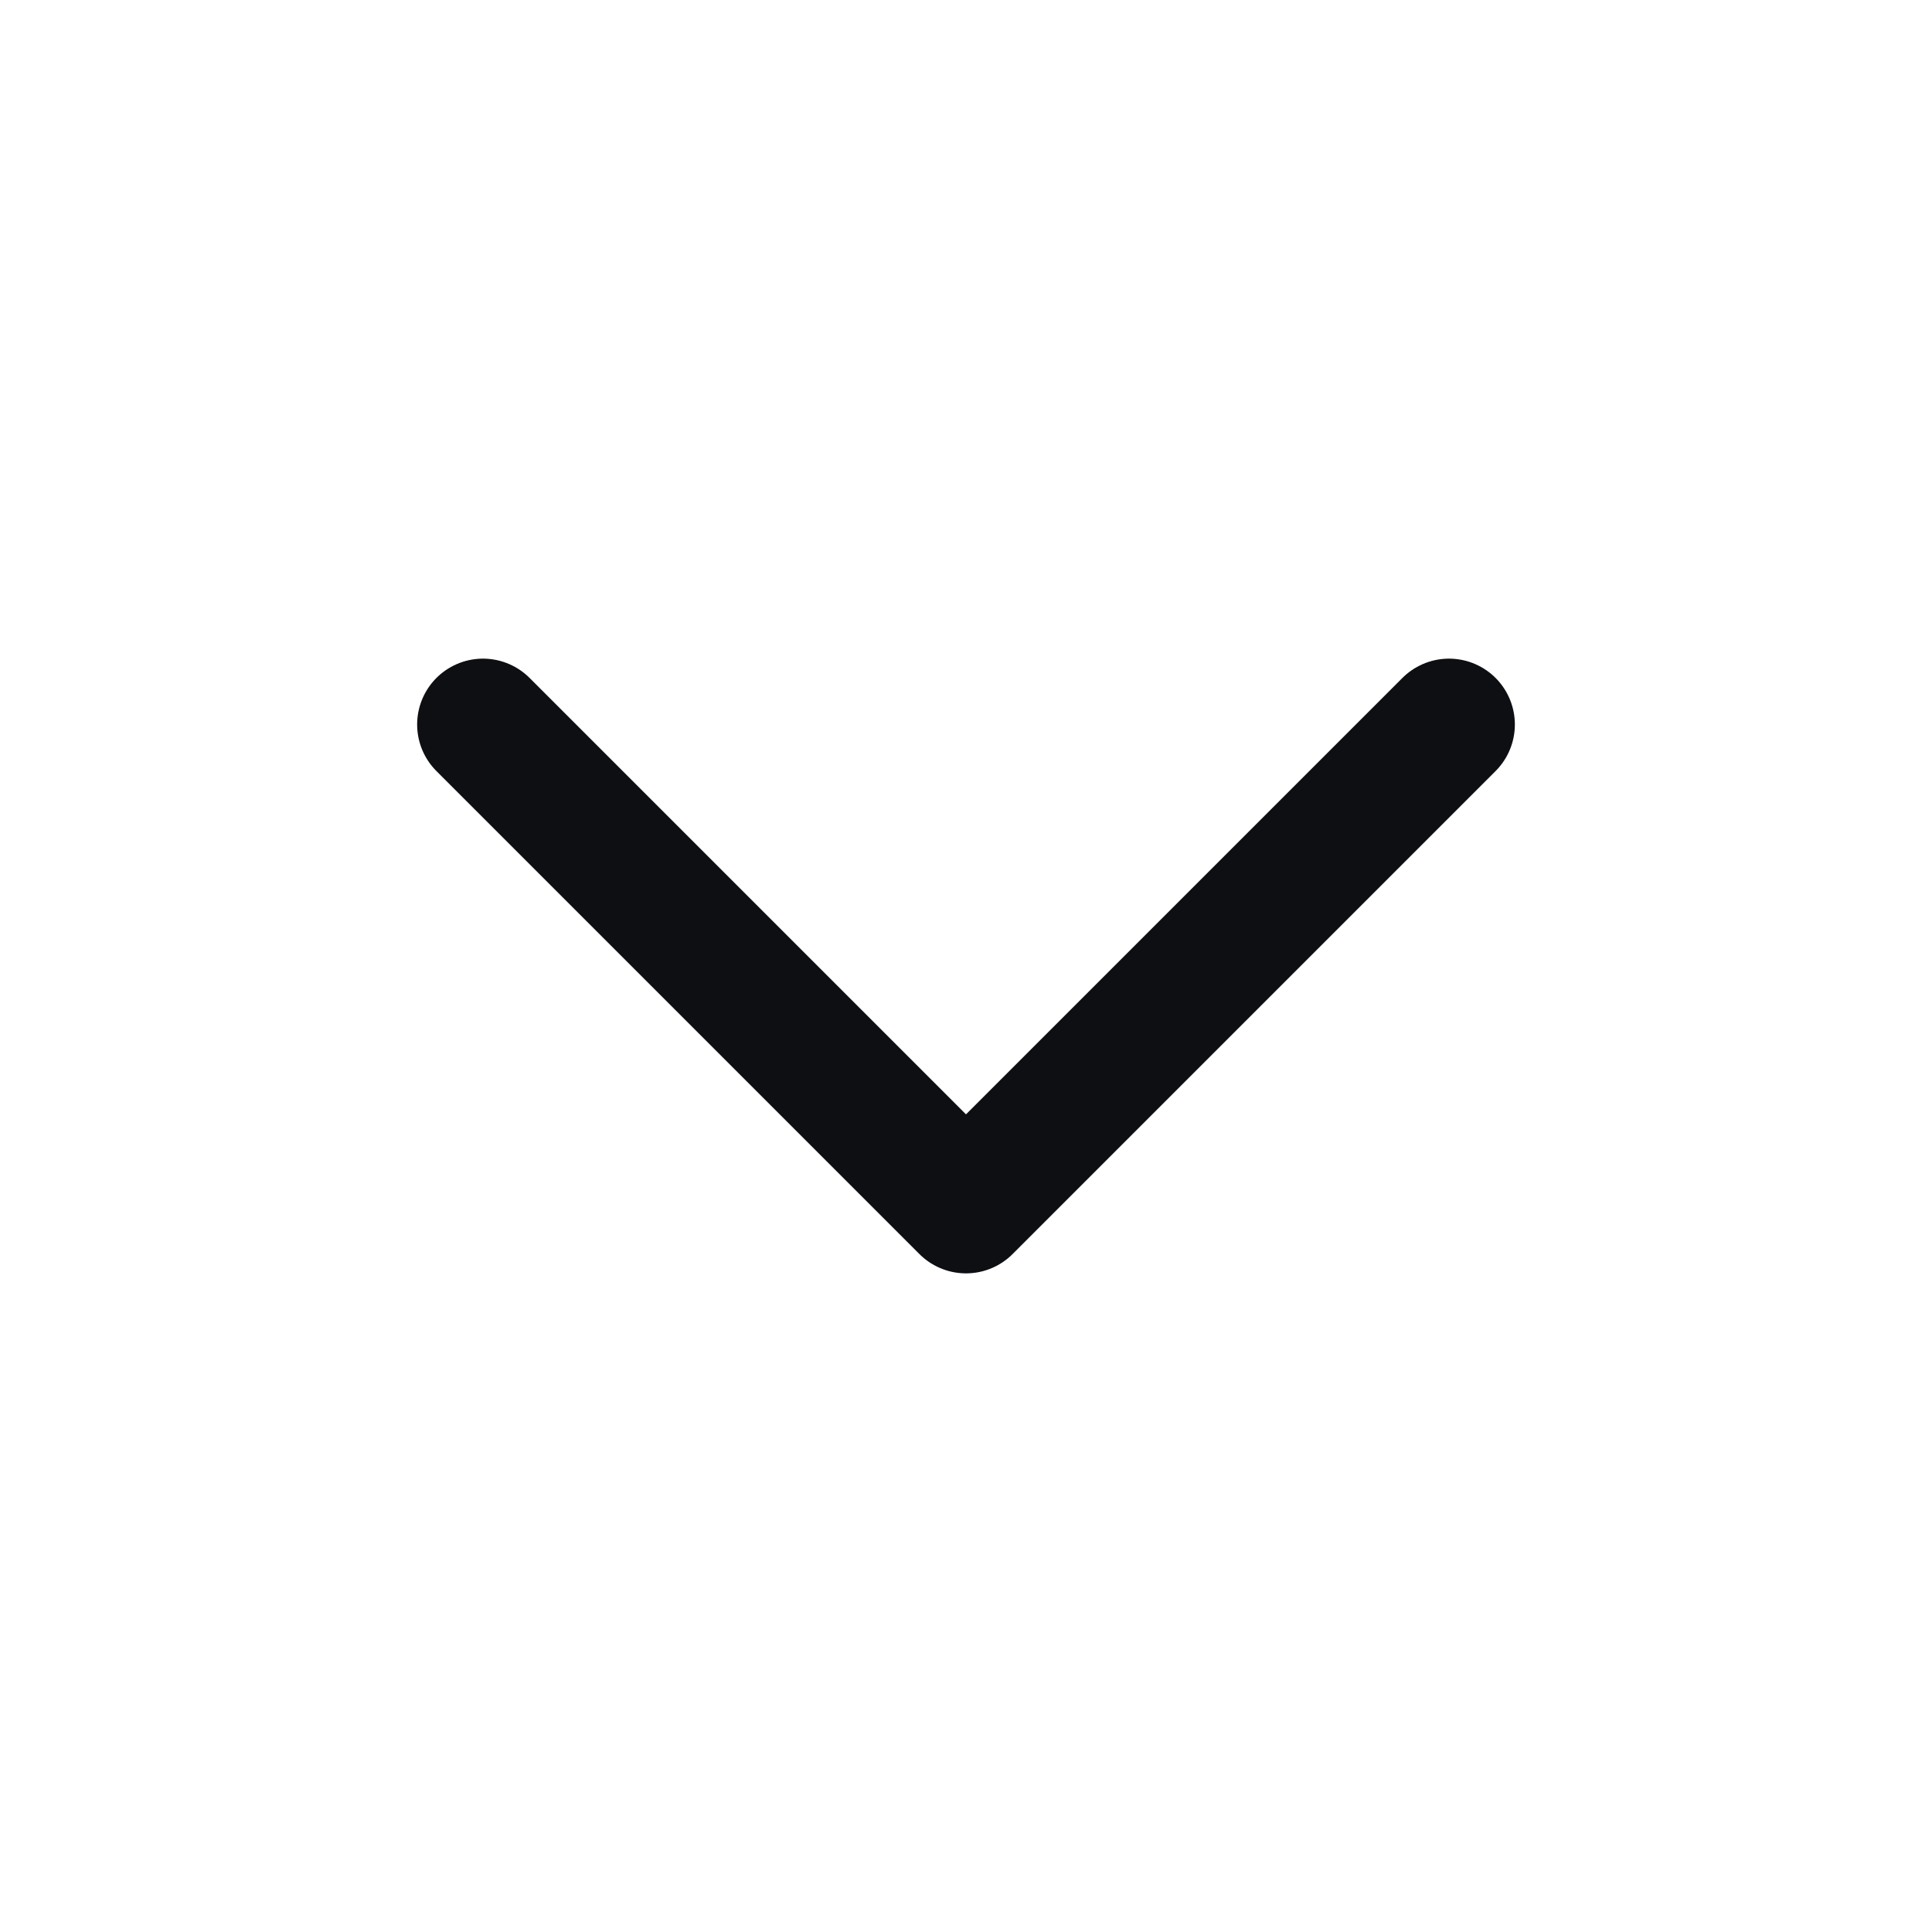 <?xml version="1.0" encoding="UTF-8"?> <svg xmlns="http://www.w3.org/2000/svg" width="22" height="22" viewBox="0 0 22 22" fill="none"><path d="M5.5 8.25L11 13.75L16.5 8.25" stroke="#0E0F13" stroke-width="1.5" stroke-linecap="round" stroke-linejoin="round"></path></svg> 